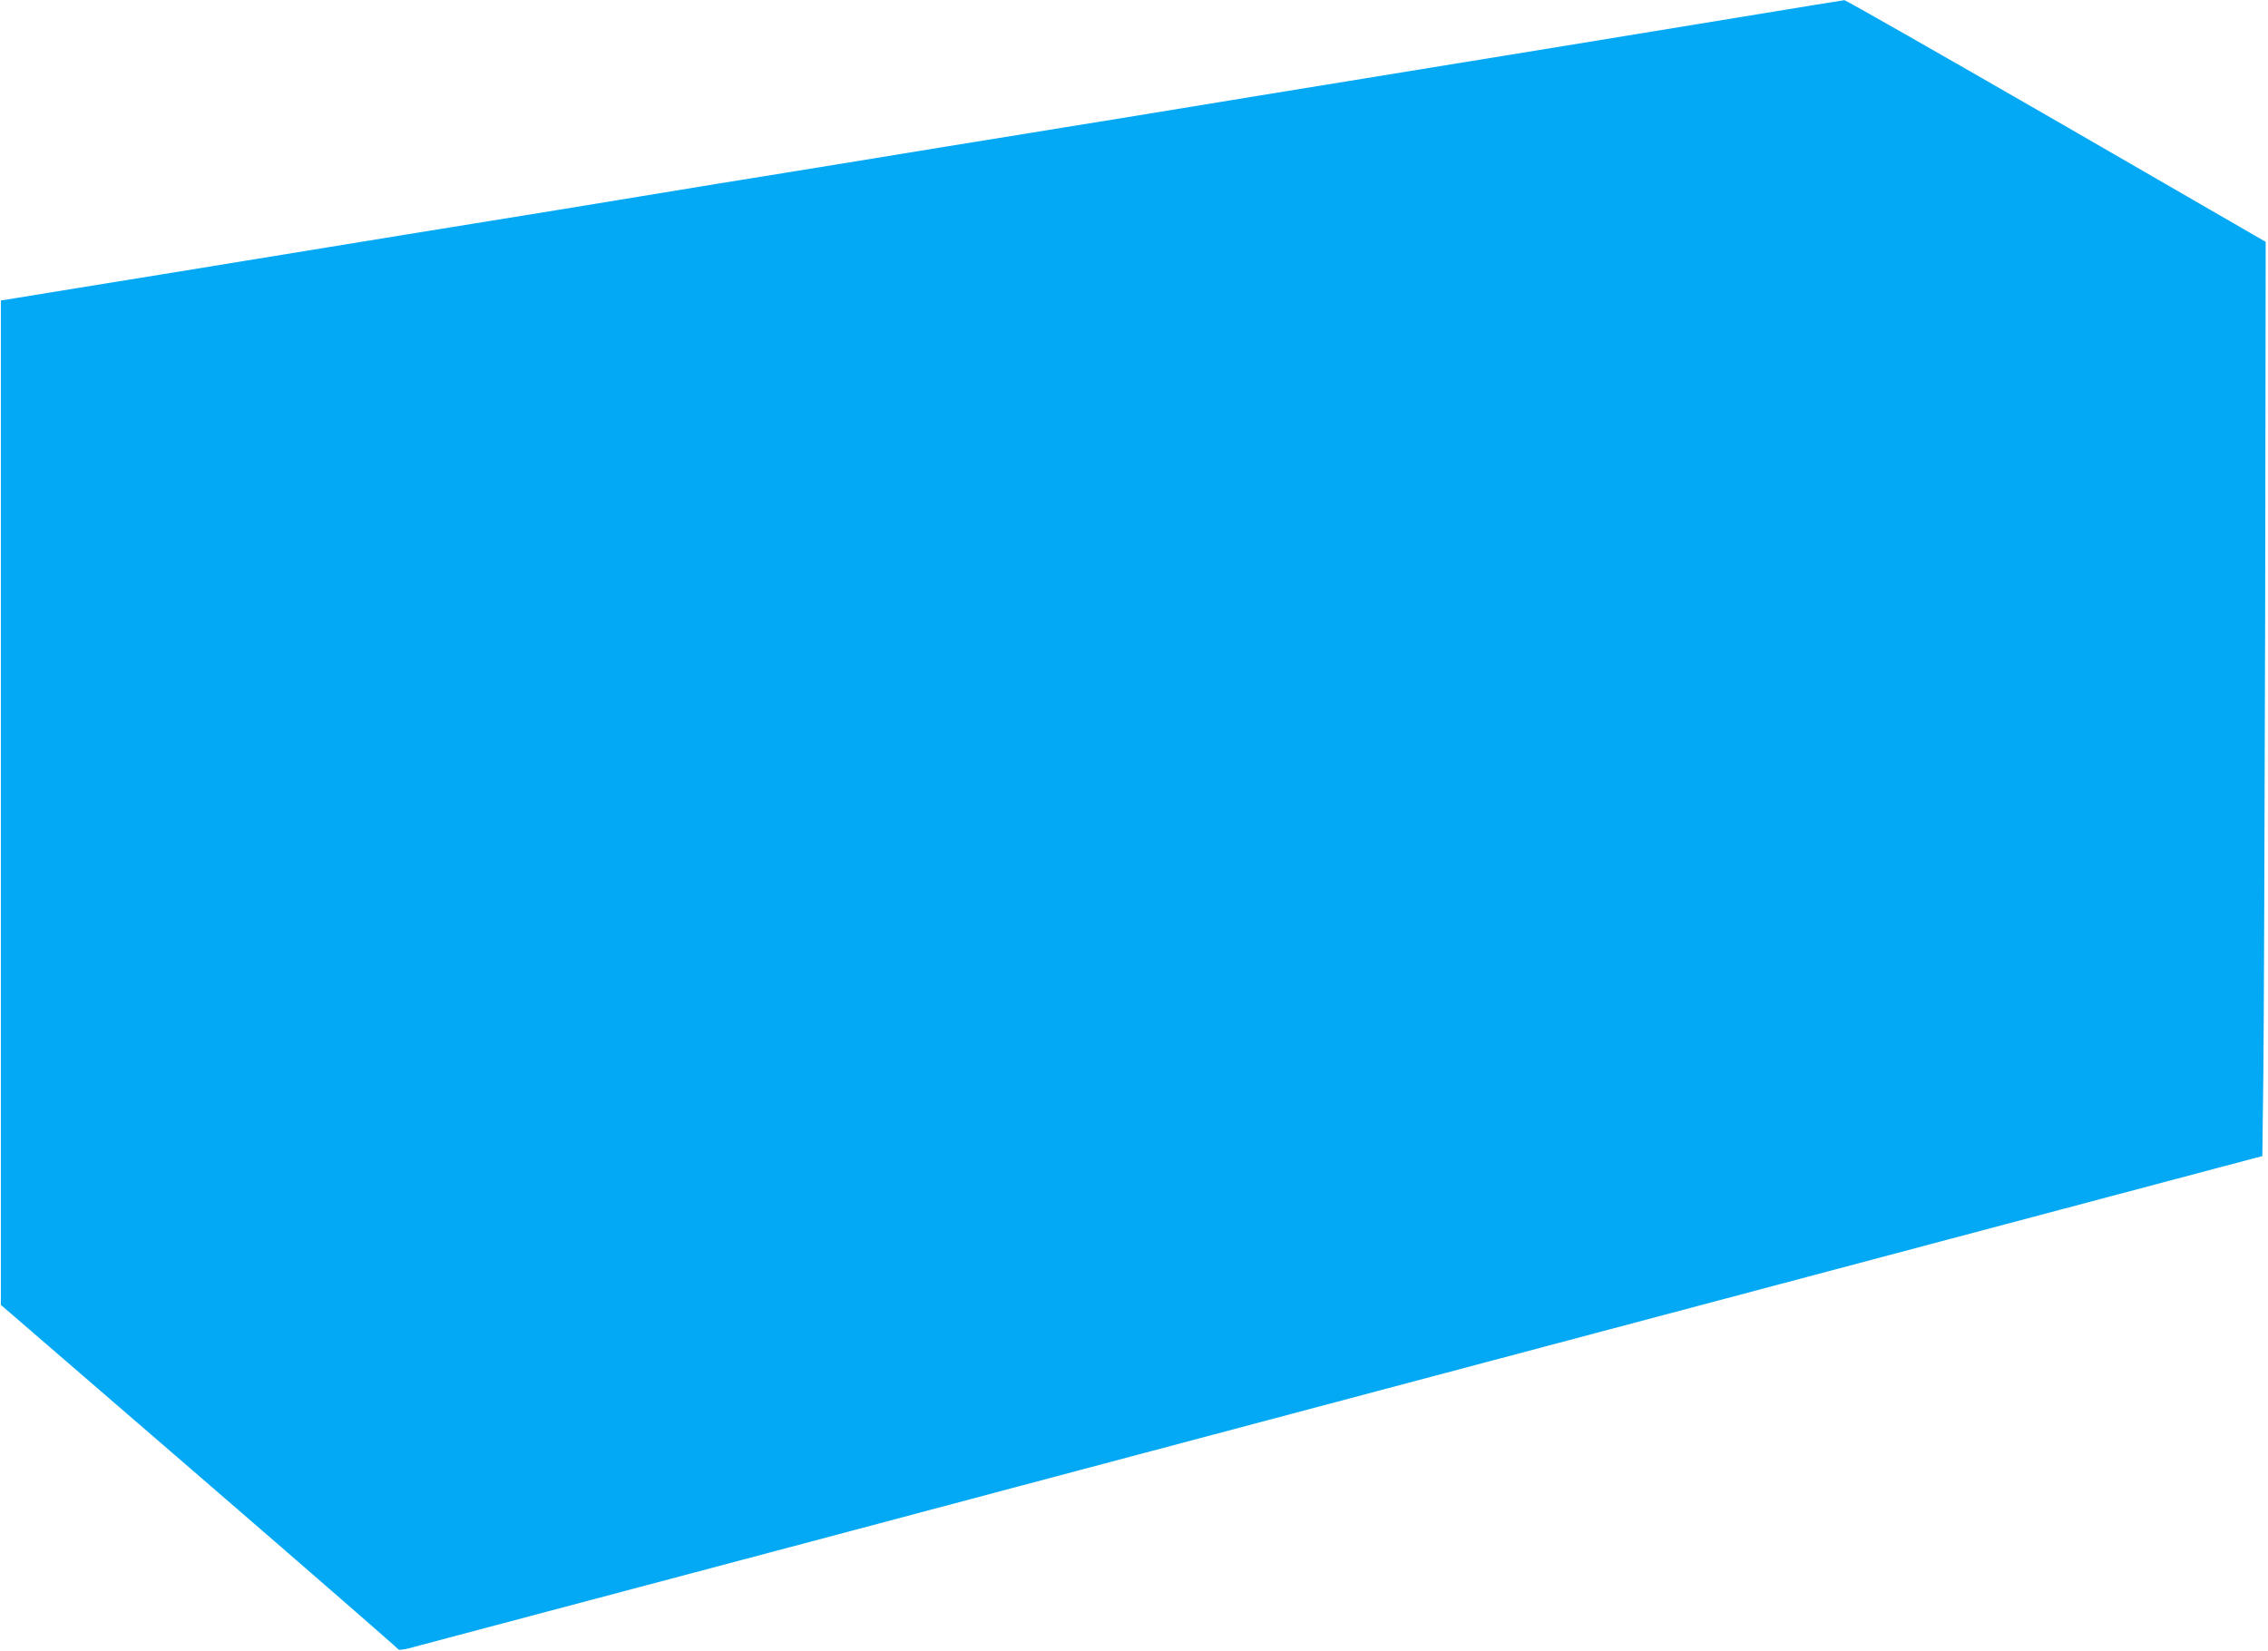 <?xml version="1.0" standalone="no"?>
<!DOCTYPE svg PUBLIC "-//W3C//DTD SVG 20010904//EN"
 "http://www.w3.org/TR/2001/REC-SVG-20010904/DTD/svg10.dtd">
<svg version="1.0" xmlns="http://www.w3.org/2000/svg"
 width="1280pt" height="932pt" viewBox="0 0 1280 932"
 preserveAspectRatio="xMidYMid meet">
<g transform="translate(0,932) scale(0.1,-0.1)"
fill="#03a9f4" stroke="none">
<path d="M9825 9224 c-620 -102 -1086 -178 -2715 -443 -239 -39 -599 -98 -800
-131 -201 -32 -450 -73 -555 -90 -104 -17 -286 -46 -402 -65 -117 -19 -310
-51 -428 -70 -118 -19 -312 -51 -430 -70 -118 -19 -313 -51 -433 -70 -119 -20
-325 -53 -457 -75 -132 -22 -338 -55 -457 -75 -205 -33 -339 -55 -858 -139
-118 -19 -314 -51 -435 -71 -121 -20 -328 -53 -460 -75 -132 -22 -352 -57
-490 -80 -256 -41 -691 -112 -825 -134 l-75 -12 0 -2834 0 -2835 1120 -967
c616 -532 1121 -972 1123 -977 2 -5 29 -2 60 6 54 14 897 238 2272 603 349 93
957 254 1350 359 393 104 1003 266 1355 360 1999 531 4978 1322 5211 1384
l272 72 6 480 c3 264 7 1425 10 2580 l3 2100 -1182 683 c-651 375 -1189 682
-1196 681 -8 -1 -270 -43 -584 -95z"/>
</g>
</svg>

